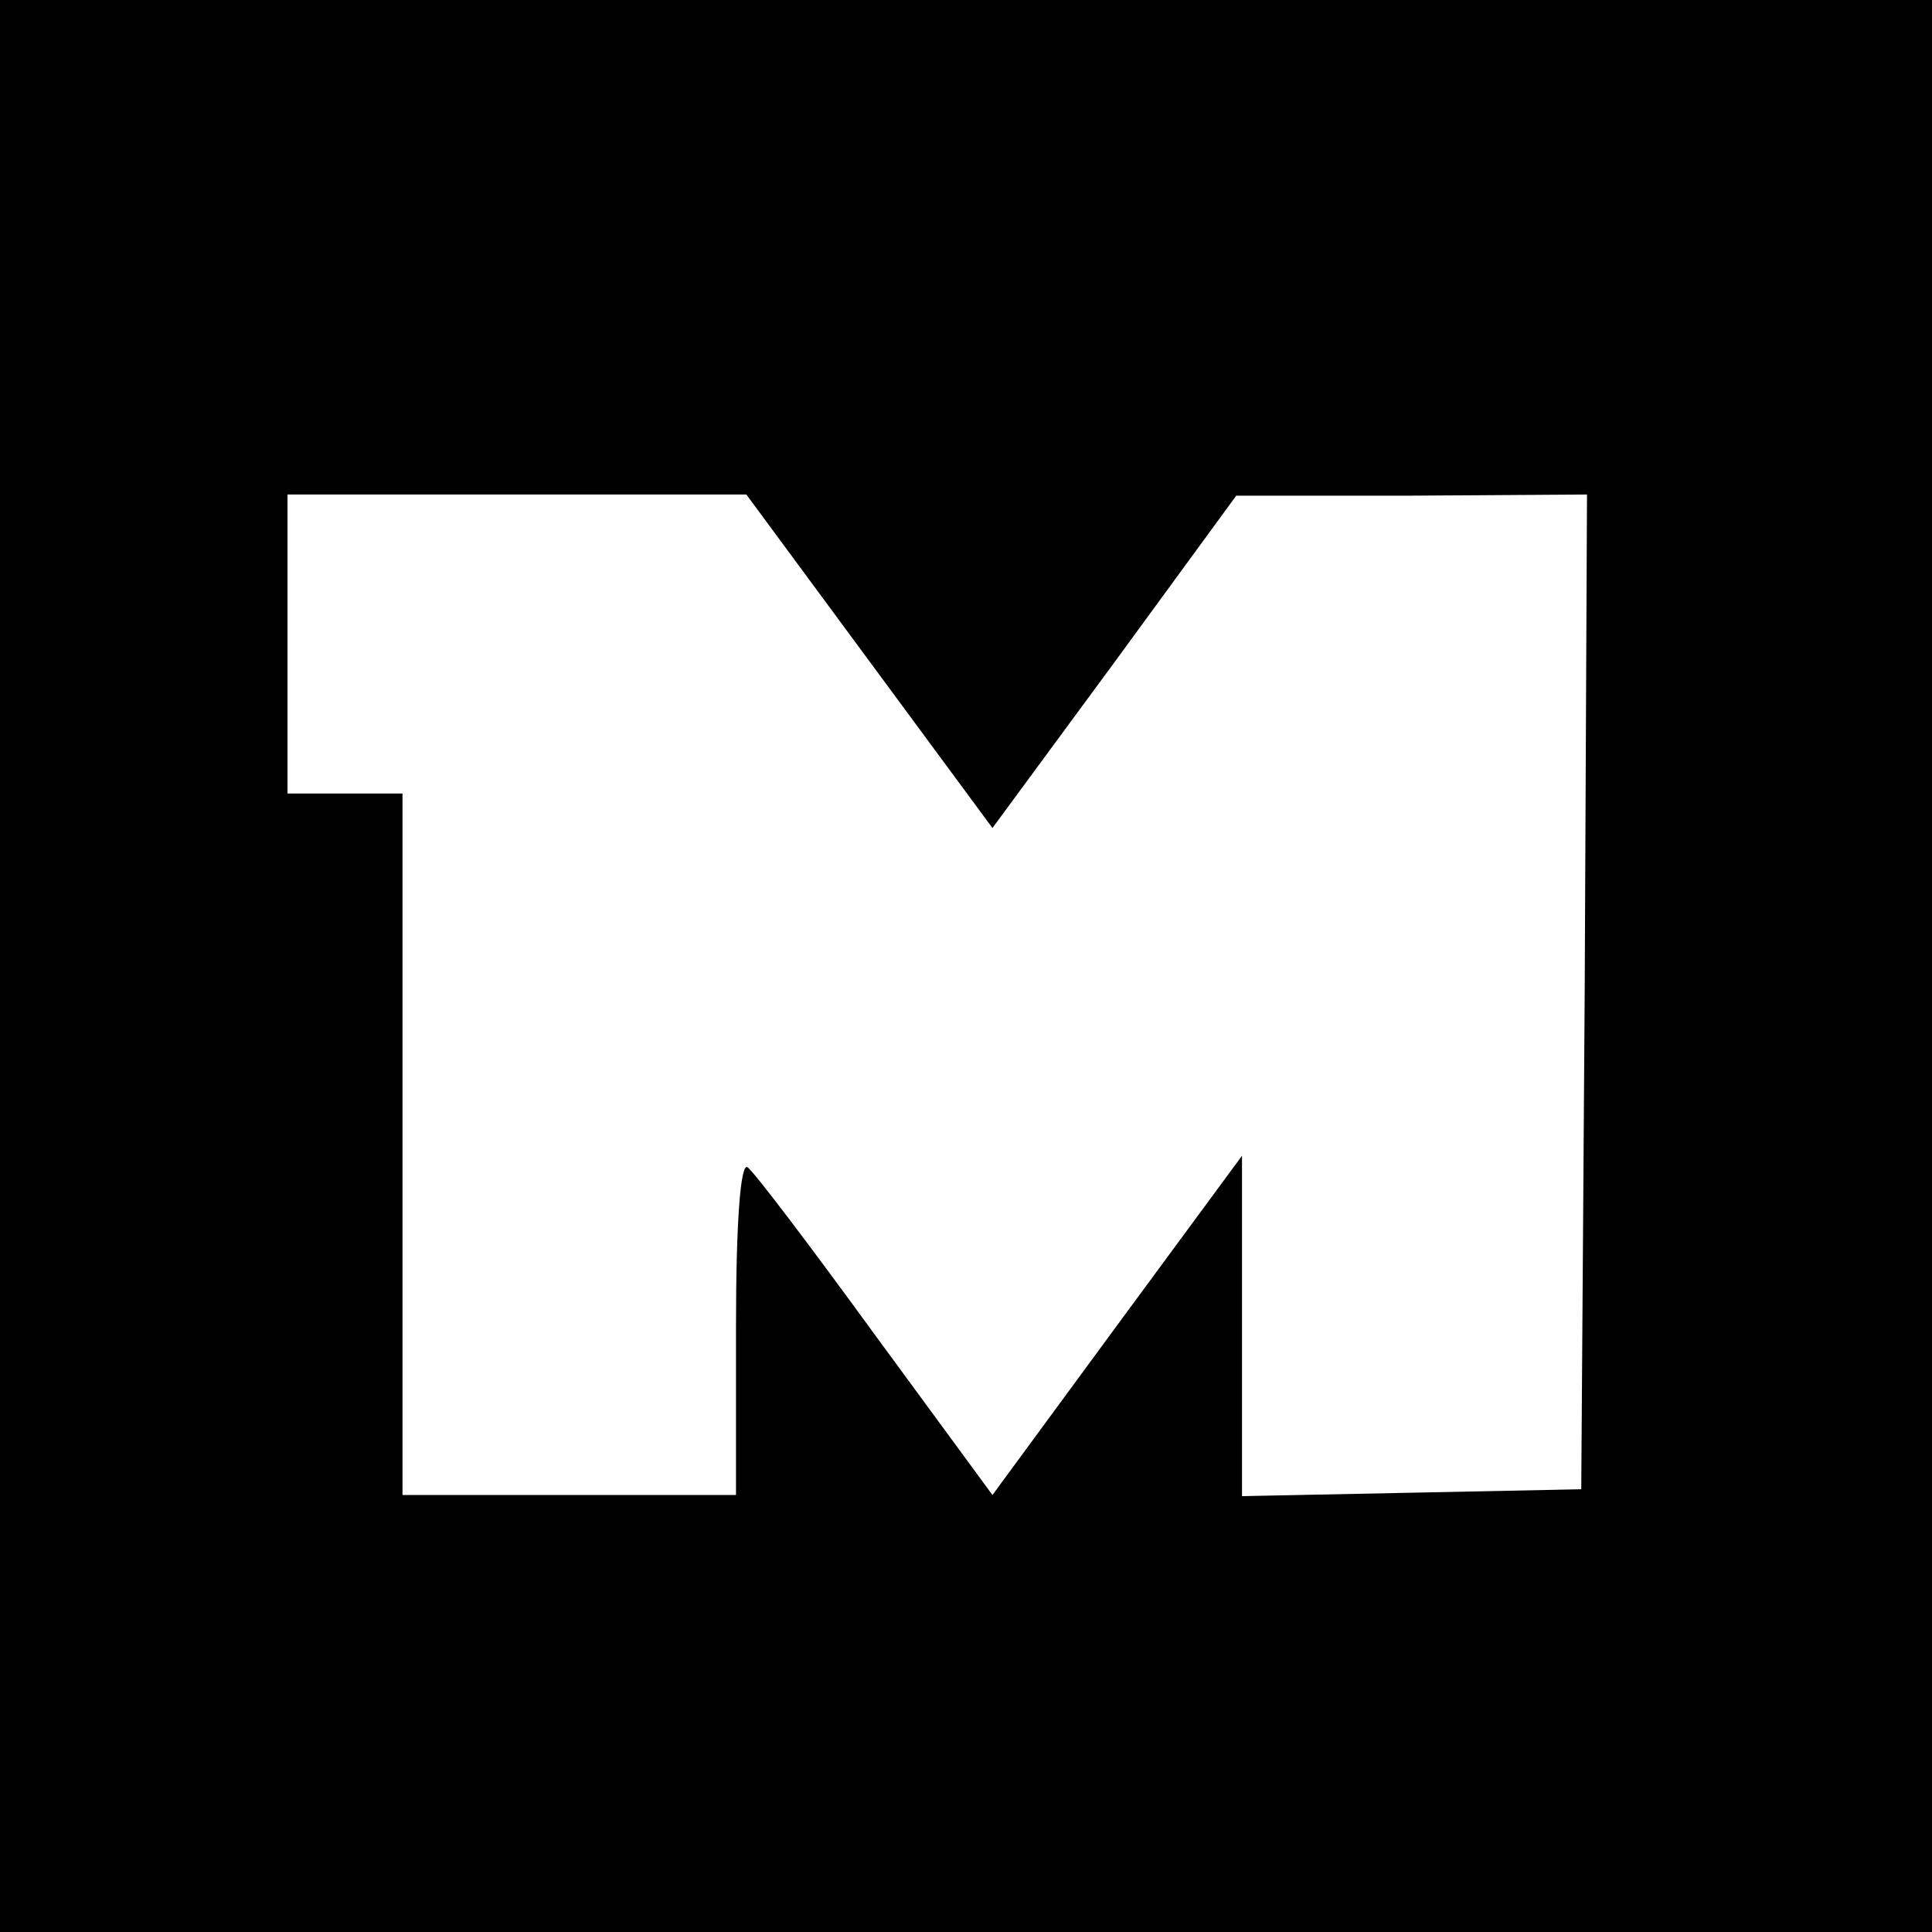 <?xml version="1.0" standalone="no"?>
<!DOCTYPE svg PUBLIC "-//W3C//DTD SVG 20010904//EN"
 "http://www.w3.org/TR/2001/REC-SVG-20010904/DTD/svg10.dtd">
<svg version="1.0" xmlns="http://www.w3.org/2000/svg"
 width="168pt" height="168pt" viewBox="0 0 168 168"
 preserveAspectRatio="xMidYMid meet">
<g transform="translate(0,168) scale(0.1,-0.1)"
fill="#000000" stroke="none">
<path d="M0 840 l0 -840 840 0 840 0 0 840 0 840 -840 0 -840 0 0 -840z m756
265 l107 -145 106 144 106 145 153 0 152 1 -2 -432 -3 -433 -147 -3 -148 -3 0
148 0 148 -109 -148 -108 -147 -102 139 c-56 77 -106 143 -111 146 -6 4 -10
-47 -10 -139 l0 -146 -145 0 -145 0 0 305 0 305 -50 0 -50 0 0 130 0 130 199
0 200 0 107 -145z"/>
</g>
</svg>
